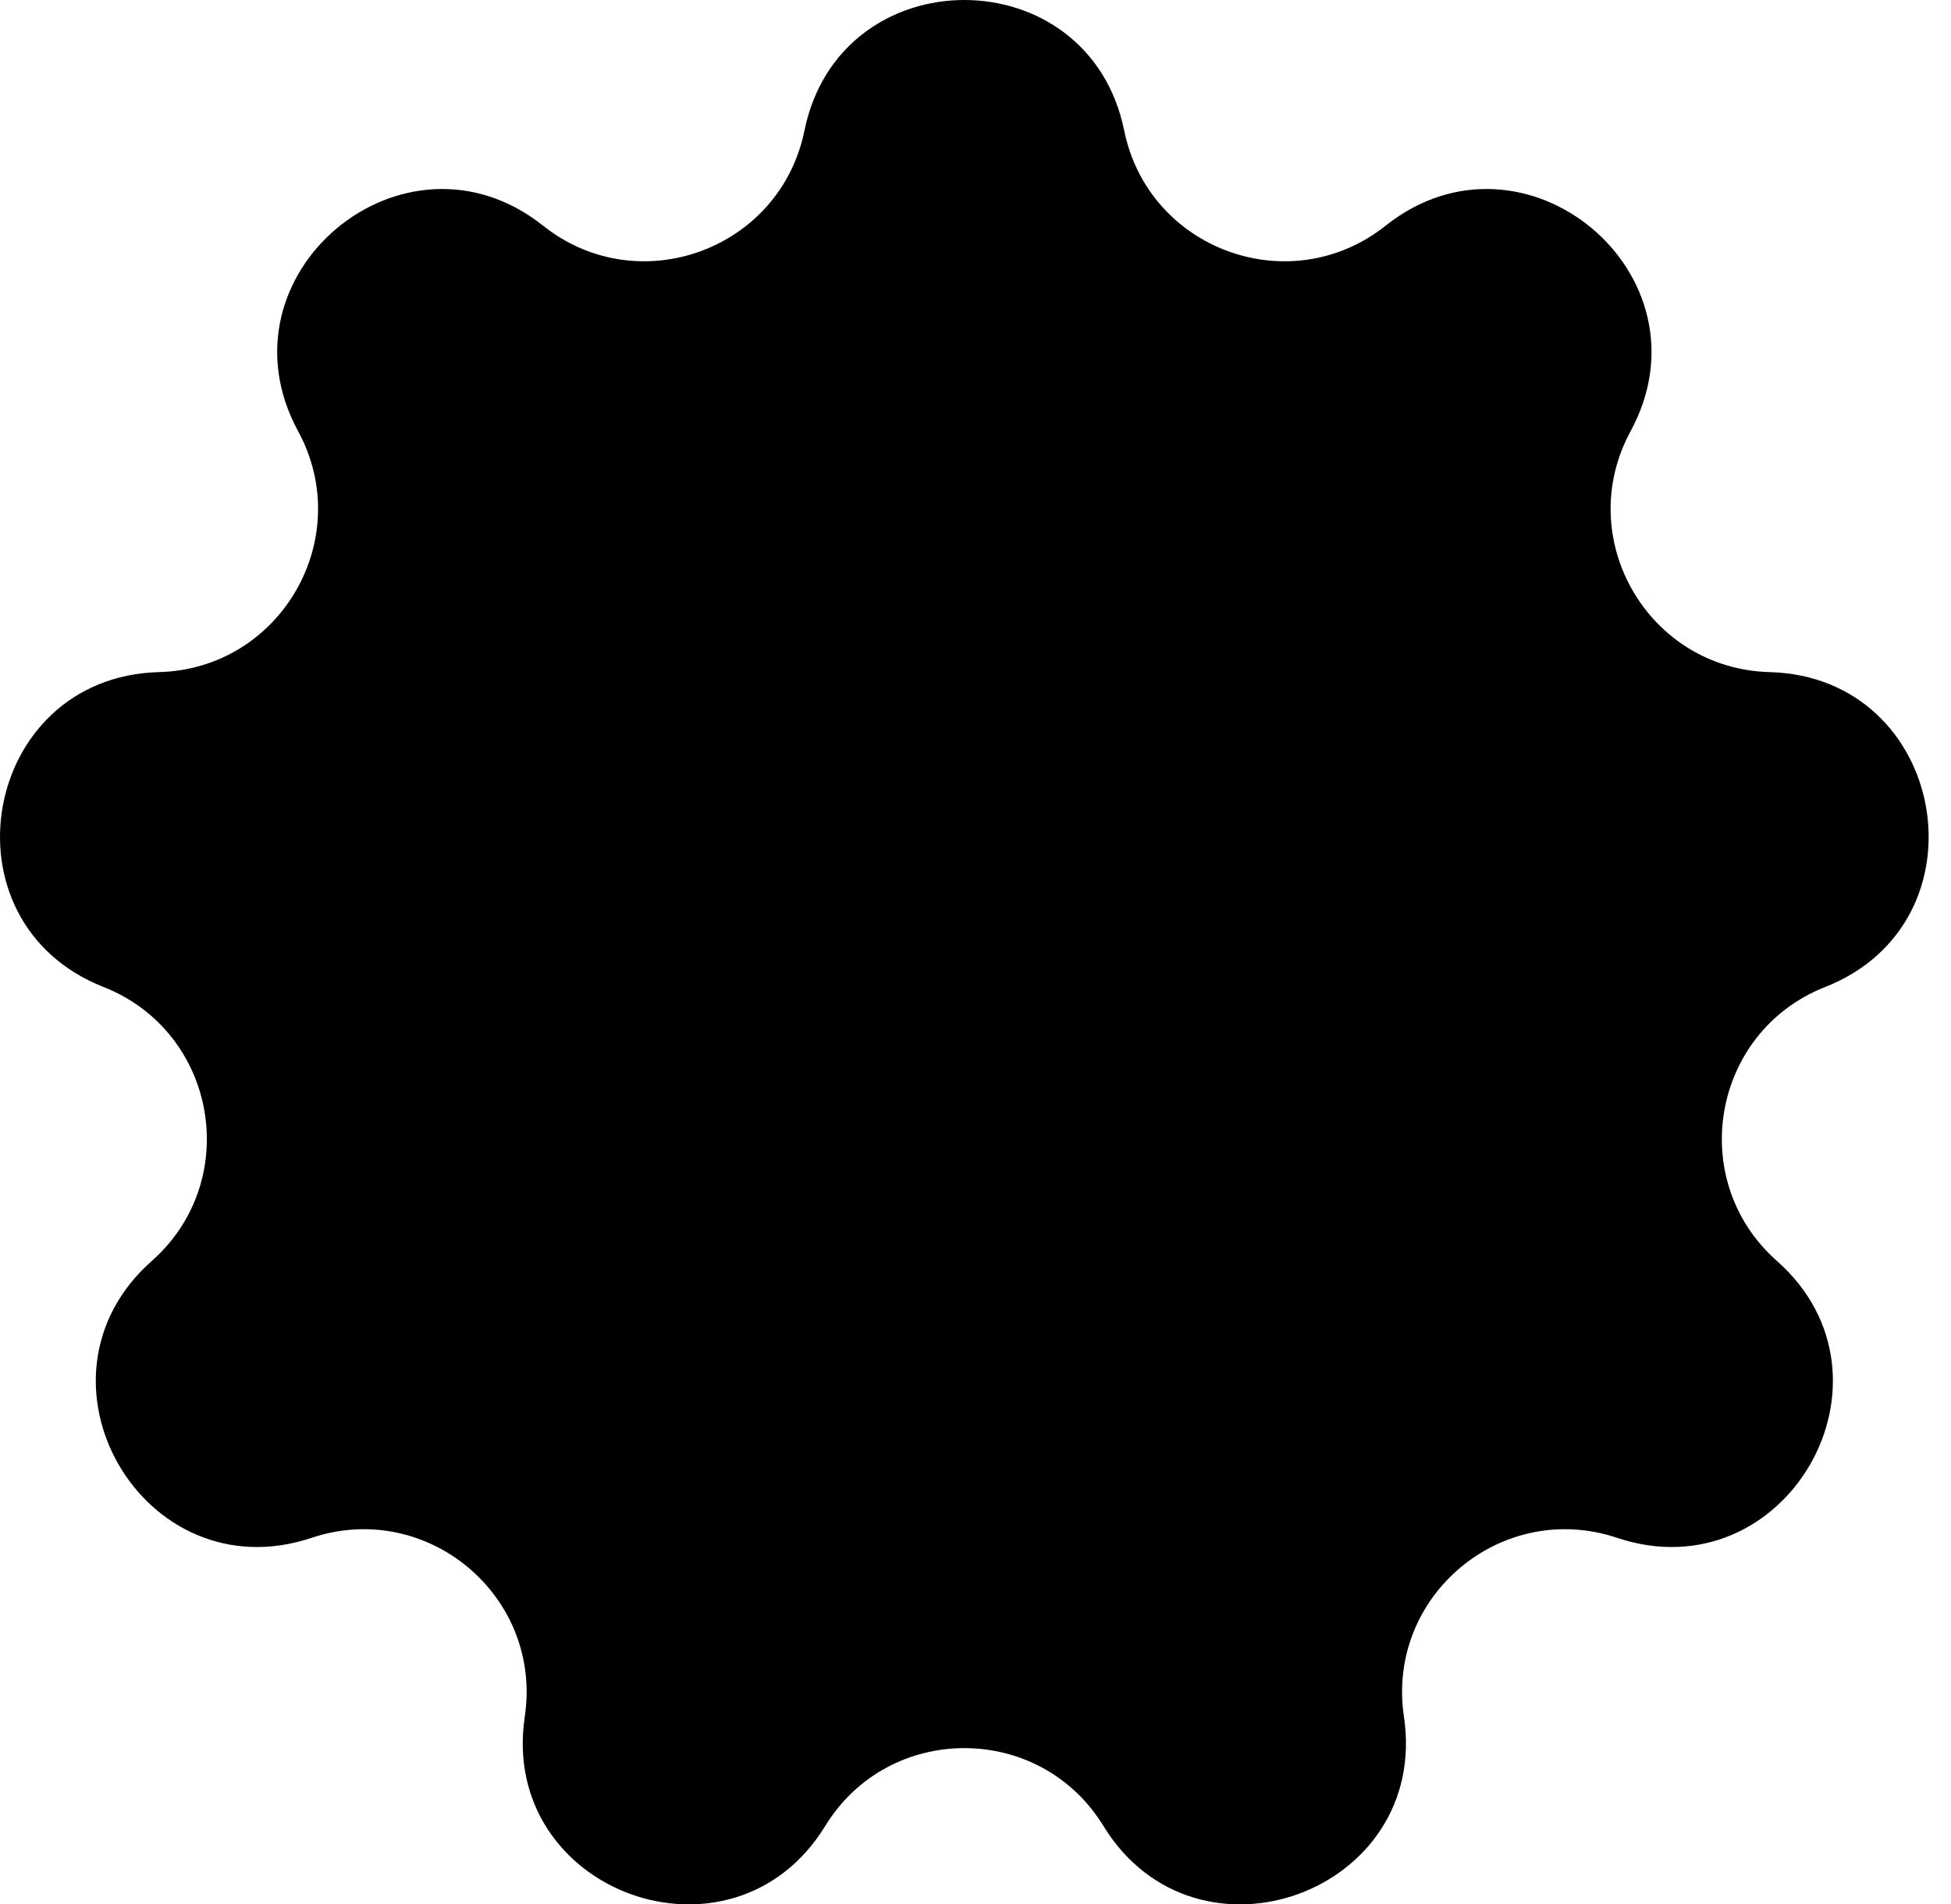 <?xml version="1.0" encoding="UTF-8"?> <svg xmlns="http://www.w3.org/2000/svg" width="42" height="41" viewBox="0 0 42 41" fill="none"> <path d="M17.318 2.811C18.082 -0.937 23.438 -0.937 24.201 2.811C24.725 5.38 27.777 6.491 29.829 4.859C32.823 2.479 36.926 5.922 35.102 9.284C33.852 11.588 35.475 14.401 38.096 14.47C41.92 14.572 42.85 19.846 39.292 21.249C36.853 22.211 36.289 25.409 38.252 27.147C41.116 29.682 38.438 34.321 34.81 33.108C32.323 32.277 29.836 34.364 30.223 36.957C30.787 40.741 25.754 42.573 23.754 39.312C22.384 37.077 19.136 37.077 17.765 39.312C15.766 42.573 10.733 40.741 11.297 36.957C11.684 34.364 9.196 32.277 6.71 33.108C3.082 34.321 0.404 29.682 3.268 27.147C5.231 25.409 4.667 22.211 2.228 21.249C-1.331 19.846 -0.401 14.572 3.423 14.47C6.044 14.401 7.668 11.588 6.418 9.284C4.593 5.922 8.696 2.479 11.691 4.859C13.743 6.491 16.794 5.38 17.318 2.811Z" fill="black"></path> </svg> 